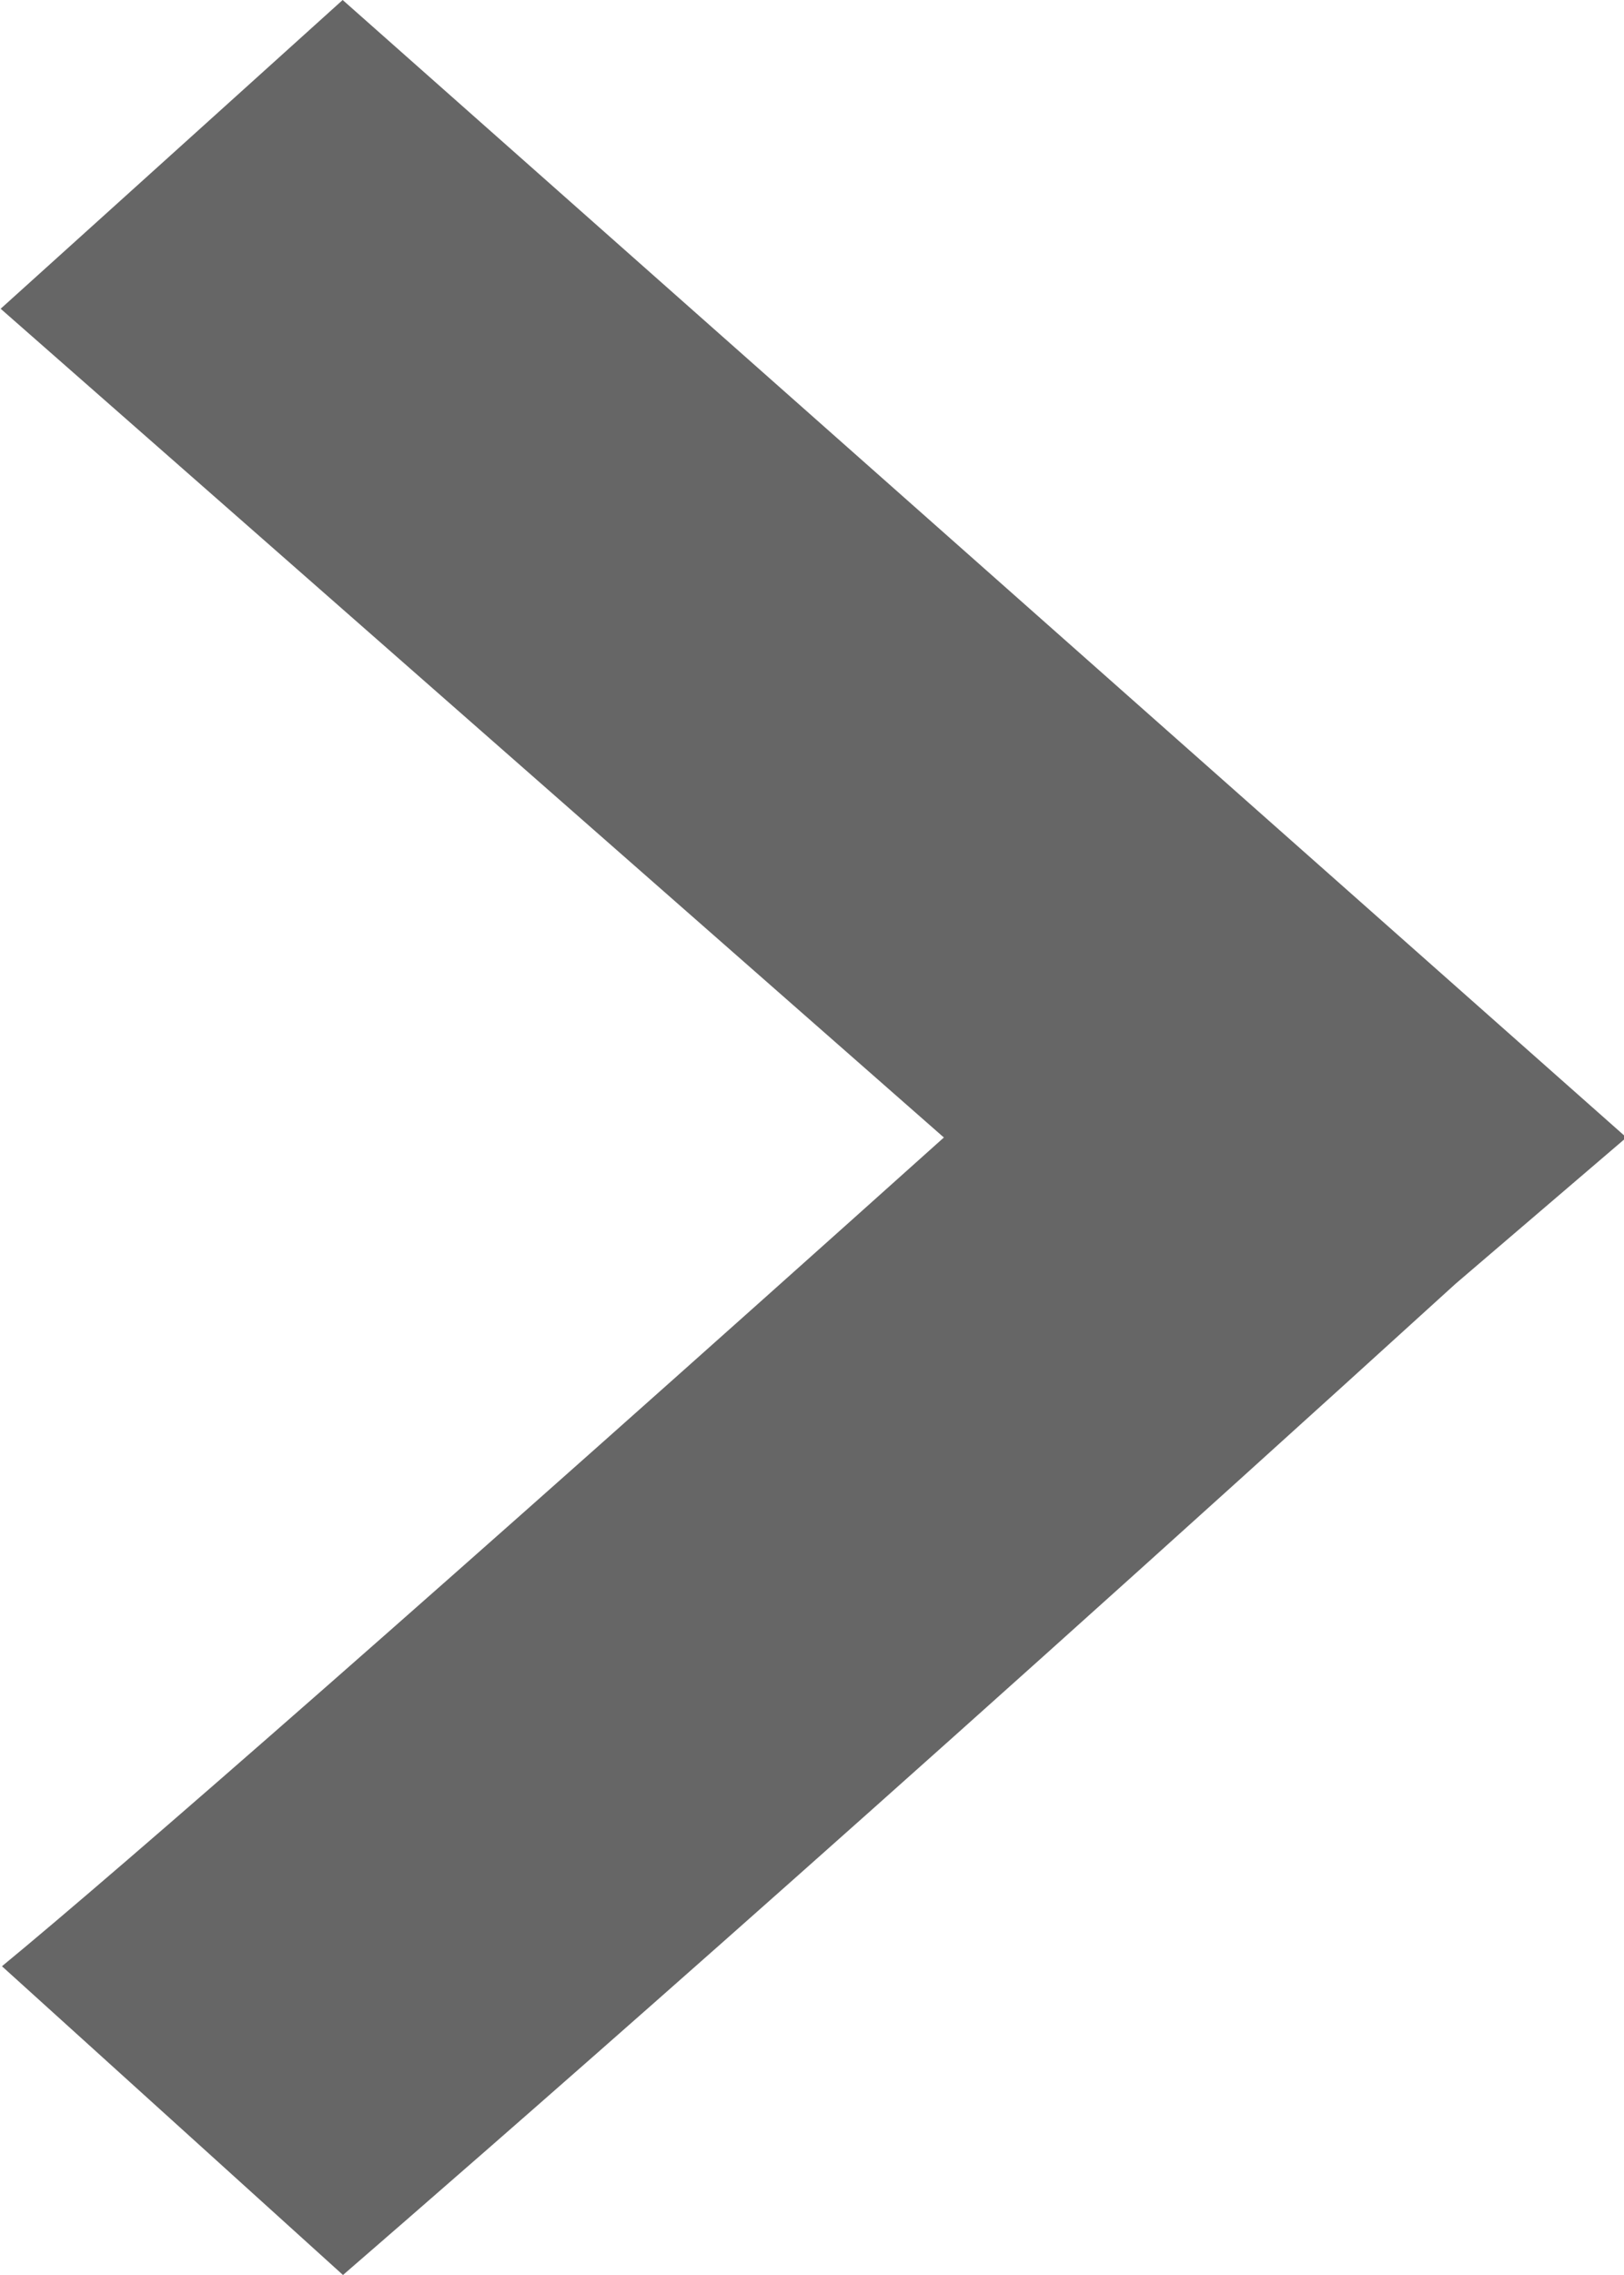 <svg xmlns="http://www.w3.org/2000/svg" width="10" height="14" viewBox="0 0 10 14">
  <defs>
    <style>
      .cls-1 {
        fill: #666;
        fill-rule: evenodd;
      }
    </style>
  </defs>
  <path id="pareqiefzim2" class="cls-1" d="M476.015,12772l-1.052.9c-3.739,3.4-6.043,5.4-6.851,6.1l-2.1-1.9c0.729-.6,2.676-2.3,5.8-5.1l-5.808-5.1,2.106-1.9Zm0,0" transform="translate(-466 -12765)"/>
</svg>
